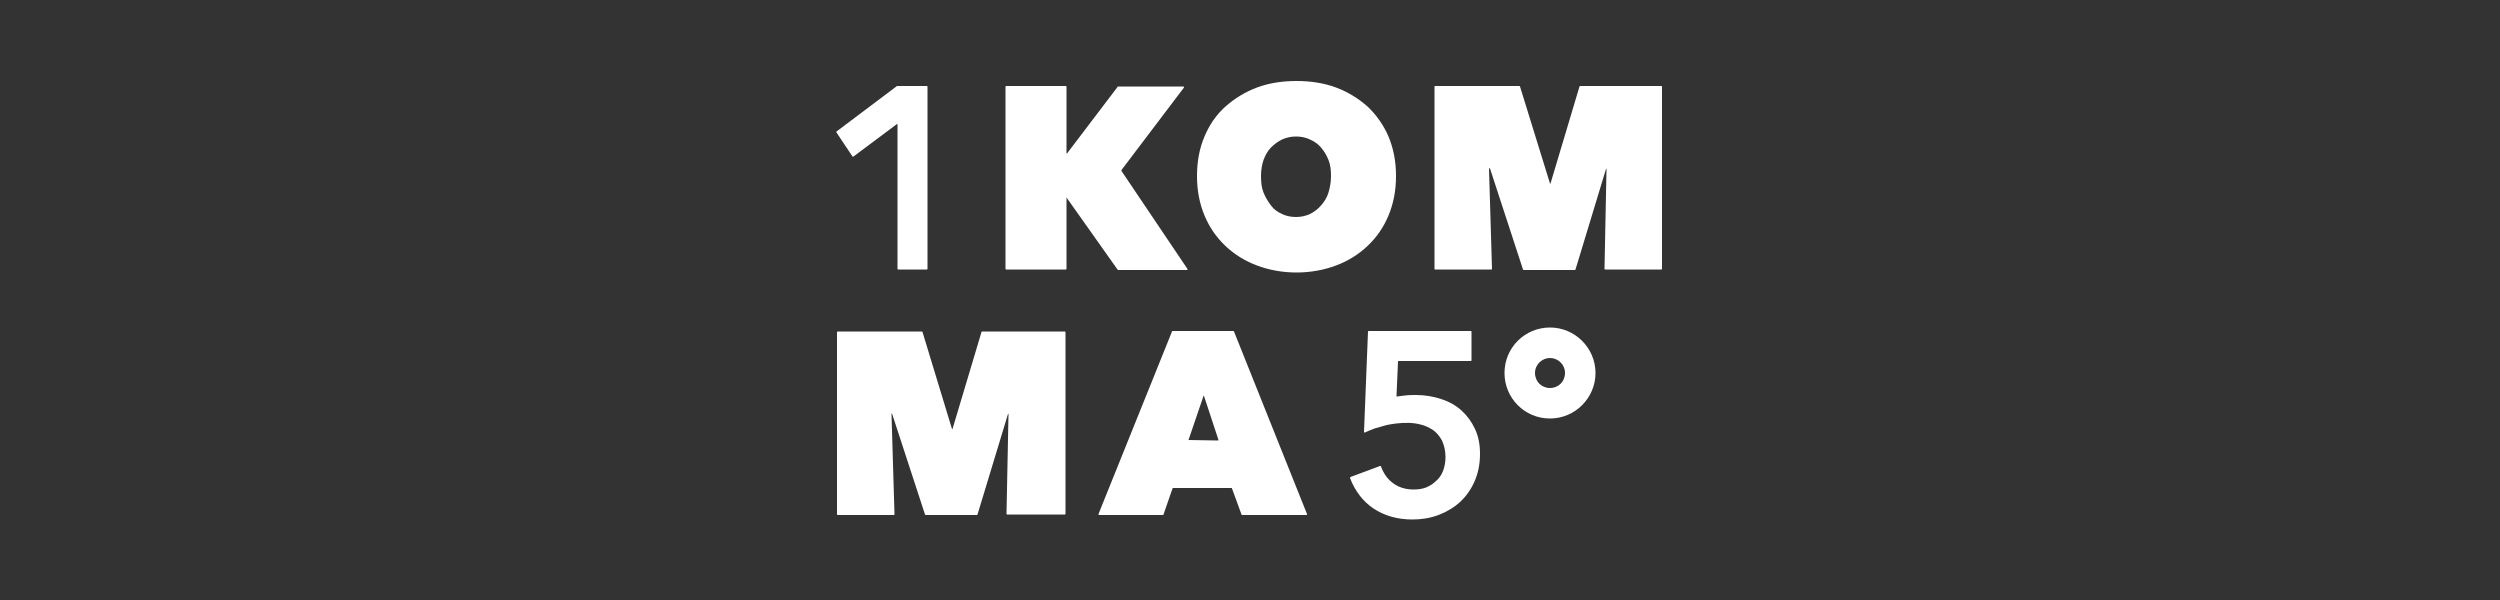 <svg xmlns="http://www.w3.org/2000/svg" xmlns:xlink="http://www.w3.org/1999/xlink" id="Layer_1" x="0px" y="0px" viewBox="0 0 500 120" style="enable-background:new 0 0 500 120;" xml:space="preserve"><rect x="0" y="0" width="500" height="120" fill="#333333" stroke="none"/><style type="text/css">	.st0{fill:#FFFFFF;}</style><g>	<path class="st0" d="M179.5,24.9v28.9c0,0,0.1,0.1,0.1,0.1h5.8c0,0,0.1-0.1,0.1-0.1V17.3c0,0-0.1-0.1-0.1-0.1h-5.9c0,0-0.1,0-0.1,0  l-12.1,9.1c0,0-0.1,0.1,0,0.2l3.2,4.8c0,0,0.1,0.1,0.2,0l8.7-6.5C179.4,24.8,179.5,24.8,179.5,24.9L179.5,24.9L179.5,24.9z"></path>	<path class="st0" d="M213.3,39.5l10.2,14.4c0,0,0.1,0.1,0.1,0.1h13.8c0,0,0.2-0.1,0.1-0.2l-13.2-19.6c0,0,0-0.1,0-0.2l12.5-16.5  c0,0,0-0.2-0.1-0.2h-13.1c0,0-0.1,0-0.1,0.1l-10.1,13.3c0,0-0.1,0-0.1-0.1V17.3c0,0-0.1-0.1-0.1-0.1h-12c0,0-0.1,0.1-0.1,0.1v36.5  c0,0,0.1,0.1,0.1,0.1h12c0,0,0.1-0.1,0.1-0.1V39.5C213.2,39.5,213.2,39.4,213.3,39.5L213.3,39.5L213.3,39.5z"></path>	<path class="st0" d="M234.4,66.3l-14.7,36.5c0,0,0,0.2,0.1,0.2h12.8c0,0,0.1,0,0.1-0.1l1.8-5.2c0,0,0.1-0.1,0.1-0.1h11.7  c0,0,0.1,0,0.1,0.1l1.9,5.2c0,0,0.1,0.1,0.1,0.1h12.9c0,0,0.2-0.1,0.1-0.2l-14.6-36.5c0,0-0.1-0.1-0.1-0.1h-12.5  C234.6,66.2,234.4,66.2,234.4,66.3L234.4,66.3L234.4,66.3z M237.7,88l3-8.8c0,0,0.1-0.1,0.1,0l2.9,8.8c0,0,0,0.1-0.1,0.1L237.7,88  C237.8,88.1,237.7,88.1,237.7,88L237.7,88L237.7,88z"></path>	<path class="st0" d="M298,33.7l6.6,20.2c0,0,0.1,0.1,0.1,0.1h10.3c0,0,0.1-0.1,0.1-0.1l6.1-20.1c0,0,0.1-0.1,0.1,0l-0.4,20  c0,0,0.1,0.1,0.1,0.1h11.3c0,0,0.1-0.1,0.1-0.1V17.3c0,0-0.1-0.1-0.1-0.1H316c0,0-0.1,0.1-0.1,0.1l-5.8,19.4c0,0-0.1,0.1-0.1,0  L304,17.3c0,0-0.1-0.1-0.1-0.1H287c0,0-0.1,0.1-0.1,0.1v36.5c0,0,0.1,0.1,0.1,0.1h11.3c0,0,0.1-0.1,0.1-0.1l-0.6-20.1  C297.9,33.7,298,33.6,298,33.7L298,33.7L298,33.7z"></path>	<path class="st0" d="M178.4,82.7l6.6,20.2c0,0,0.1,0.1,0.1,0.1h10.3c0,0,0.1-0.1,0.1-0.1l6.1-20.1c0,0,0.1-0.1,0.1,0l-0.4,20  c0,0,0.1,0.1,0.1,0.1H213c0,0,0.1-0.1,0.1-0.1V66.4c0,0-0.1-0.1-0.1-0.1h-16.6c0,0-0.1,0.1-0.1,0.1l-5.8,19.4c0,0-0.1,0.1-0.1,0  l-5.9-19.4c0,0-0.1-0.1-0.1-0.1h-16.9c0,0-0.1,0.1-0.1,0.1v36.5c0,0,0.1,0.1,0.1,0.1h11.3c0,0,0.1-0.1,0.1-0.1l-0.6-20.1  C178.3,82.7,178.4,82.6,178.4,82.7L178.4,82.7z"></path>	<path class="st0" d="M310,83.7c-5.1,0-9.1-4.1-9.1-9.1c0-5.1,4.1-9.1,9.1-9.1s9.1,4.1,9.1,9.1C319.1,79.6,315,83.7,310,83.7z   M310,71.6c-1.6,0-3,1.3-3,3c0,1.7,1.3,3,3,3s3-1.3,3-3C313,72.9,311.6,71.6,310,71.6z"></path>	<path class="st0" d="M292.3,82.1c-1.1-1-2.5-1.8-4.1-2.3c-1.5-0.5-3.2-0.8-5-0.8c-0.6,0-1.4,0-2.2,0.1c-0.6,0.1-1.1,0.1-1.6,0.2  c-0.1,0-0.1,0-0.1-0.1l0.3-6.9c0,0,0-0.1,0.1-0.1h14.5c0,0,0.1-0.1,0.1-0.1v-5.8c0,0-0.1-0.1-0.1-0.1h-20.5c0,0-0.1,0.1-0.1,0.1  l-0.8,20.1c0,0,0.1,0.2,0.2,0.1c0.4-0.2,1.1-0.5,1.9-0.8c0.7-0.2,1.4-0.4,2.1-0.6c0.7-0.2,1.5-0.3,2.2-0.4c1.8-0.2,3.4-0.2,4.9,0.2  c0.9,0.2,1.7,0.6,2.5,1.1c0.7,0.5,1.3,1.2,1.8,2.1c0.4,0.9,0.7,2,0.7,3.3c0,1.1-0.2,2-0.5,2.8s-0.8,1.5-1.4,2c-0.6,0.6-1.3,1-2,1.3  c-0.8,0.3-1.6,0.4-2.5,0.4c-1.5,0-2.9-0.4-4-1.2c-1.1-0.8-1.9-1.8-2.5-3.4c0-0.1-0.1-0.1-0.2-0.1l-5.9,2.2c0,0-0.1,0.1-0.1,0.2  c1,2.6,2.6,4.7,4.7,6.1c2.1,1.4,4.7,2.2,7.8,2.2c1.8,0,3.6-0.3,5.2-0.9c1.6-0.6,3.1-1.5,4.3-2.6s2.2-2.5,2.9-4.1  c0.7-1.6,1.1-3.4,1.1-5.5c0-1.9-0.3-3.5-1-5C294.3,84.3,293.4,83.1,292.3,82.1L292.3,82.1L292.3,82.1z"></path>	<path class="st0" d="M252.7,32c0.4-1,0.8-1.8,1.5-2.5s1.4-1.2,2.2-1.6c0.9-0.4,1.8-0.6,2.8-0.6s2,0.2,2.8,0.6  c0.9,0.4,1.6,0.9,2.2,1.6s1.1,1.5,1.5,2.5c0.4,1,0.5,2,0.5,3.2c0,1.2-0.2,2.3-0.5,3.3s-0.8,1.8-1.5,2.6c-0.6,0.7-1.4,1.3-2.2,1.7  c-0.9,0.4-1.8,0.6-2.8,0.6c-1,0-2-0.2-2.8-0.6c-0.9-0.4-1.6-0.9-2.2-1.7s-1.1-1.6-1.5-2.6c-0.4-1-0.5-2.1-0.5-3.3  C252.2,34,252.4,32.9,252.7,32 M245.1,49.2c1.8,1.7,3.9,3,6.3,3.9c2.4,0.9,5.1,1.4,7.9,1.4s5.5-0.5,7.9-1.4  c2.4-0.9,4.5-2.2,6.3-3.9c1.8-1.7,3.2-3.7,4.2-6.1c1-2.4,1.5-5,1.5-7.9s-0.5-5.5-1.5-7.9c-1-2.3-2.4-4.3-4.2-6  c-1.8-1.6-3.9-2.9-6.3-3.8c-2.4-0.9-5.1-1.3-7.9-1.3c-2.8,0-5.5,0.4-7.9,1.3c-2.4,0.9-4.5,2.2-6.3,3.8s-3.2,3.6-4.2,6  c-1,2.3-1.5,5-1.5,7.9s0.5,5.5,1.5,7.9C241.9,45.5,243.3,47.5,245.1,49.2"></path></g></svg>